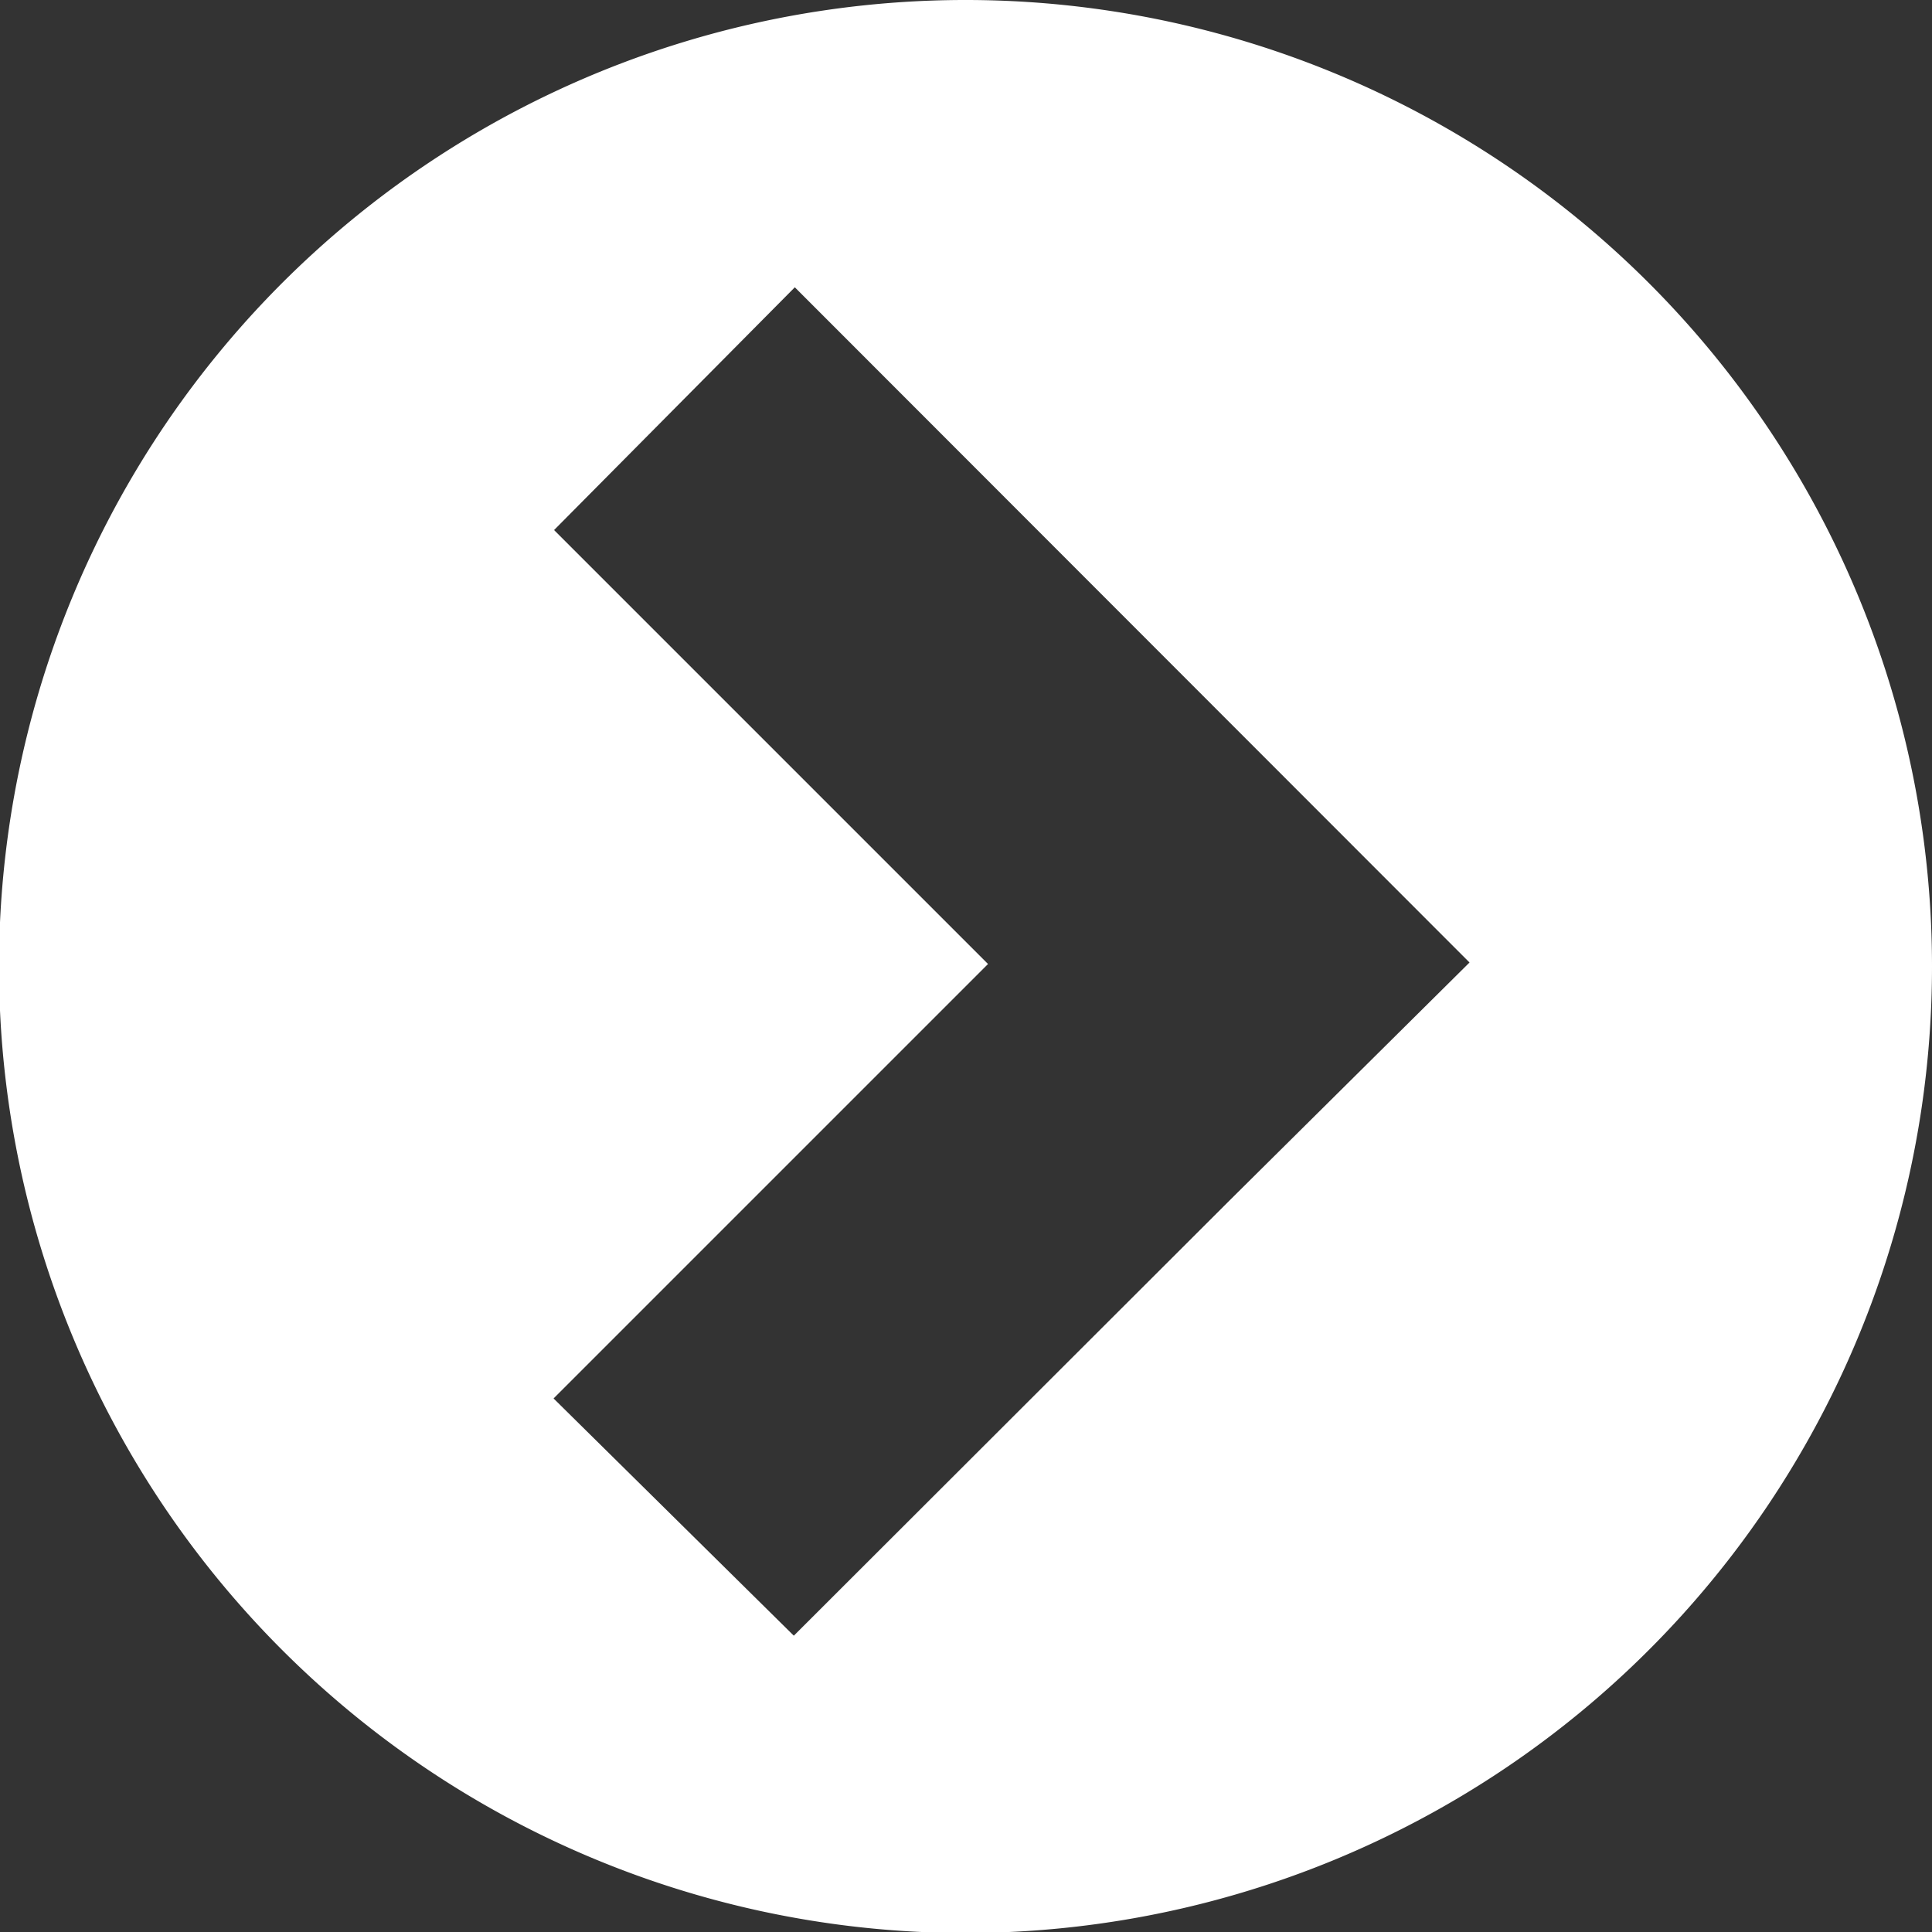 <svg id="Vrstva_1" data-name="Vrstva 1" xmlns="http://www.w3.org/2000/svg" viewBox="0 0 38.6 38.6"><rect x="0" y="0" width="38.6" height="38.6" fill="#333333" stroke="none"/><defs><style>.cls-1{fill:#fff;}</style></defs><path class="cls-1" d="M19.3.06A19.31,19.31,0,1,0,38.6,19.37,19.31,19.31,0,0,0,19.3.06Zm5.25,24h0l-8.69,8.68L11.06,28l8.68-8.68-8.67-8.67L15.88,5.8,29.36,19.29Z" transform="translate(0 -0.06)"/></svg>